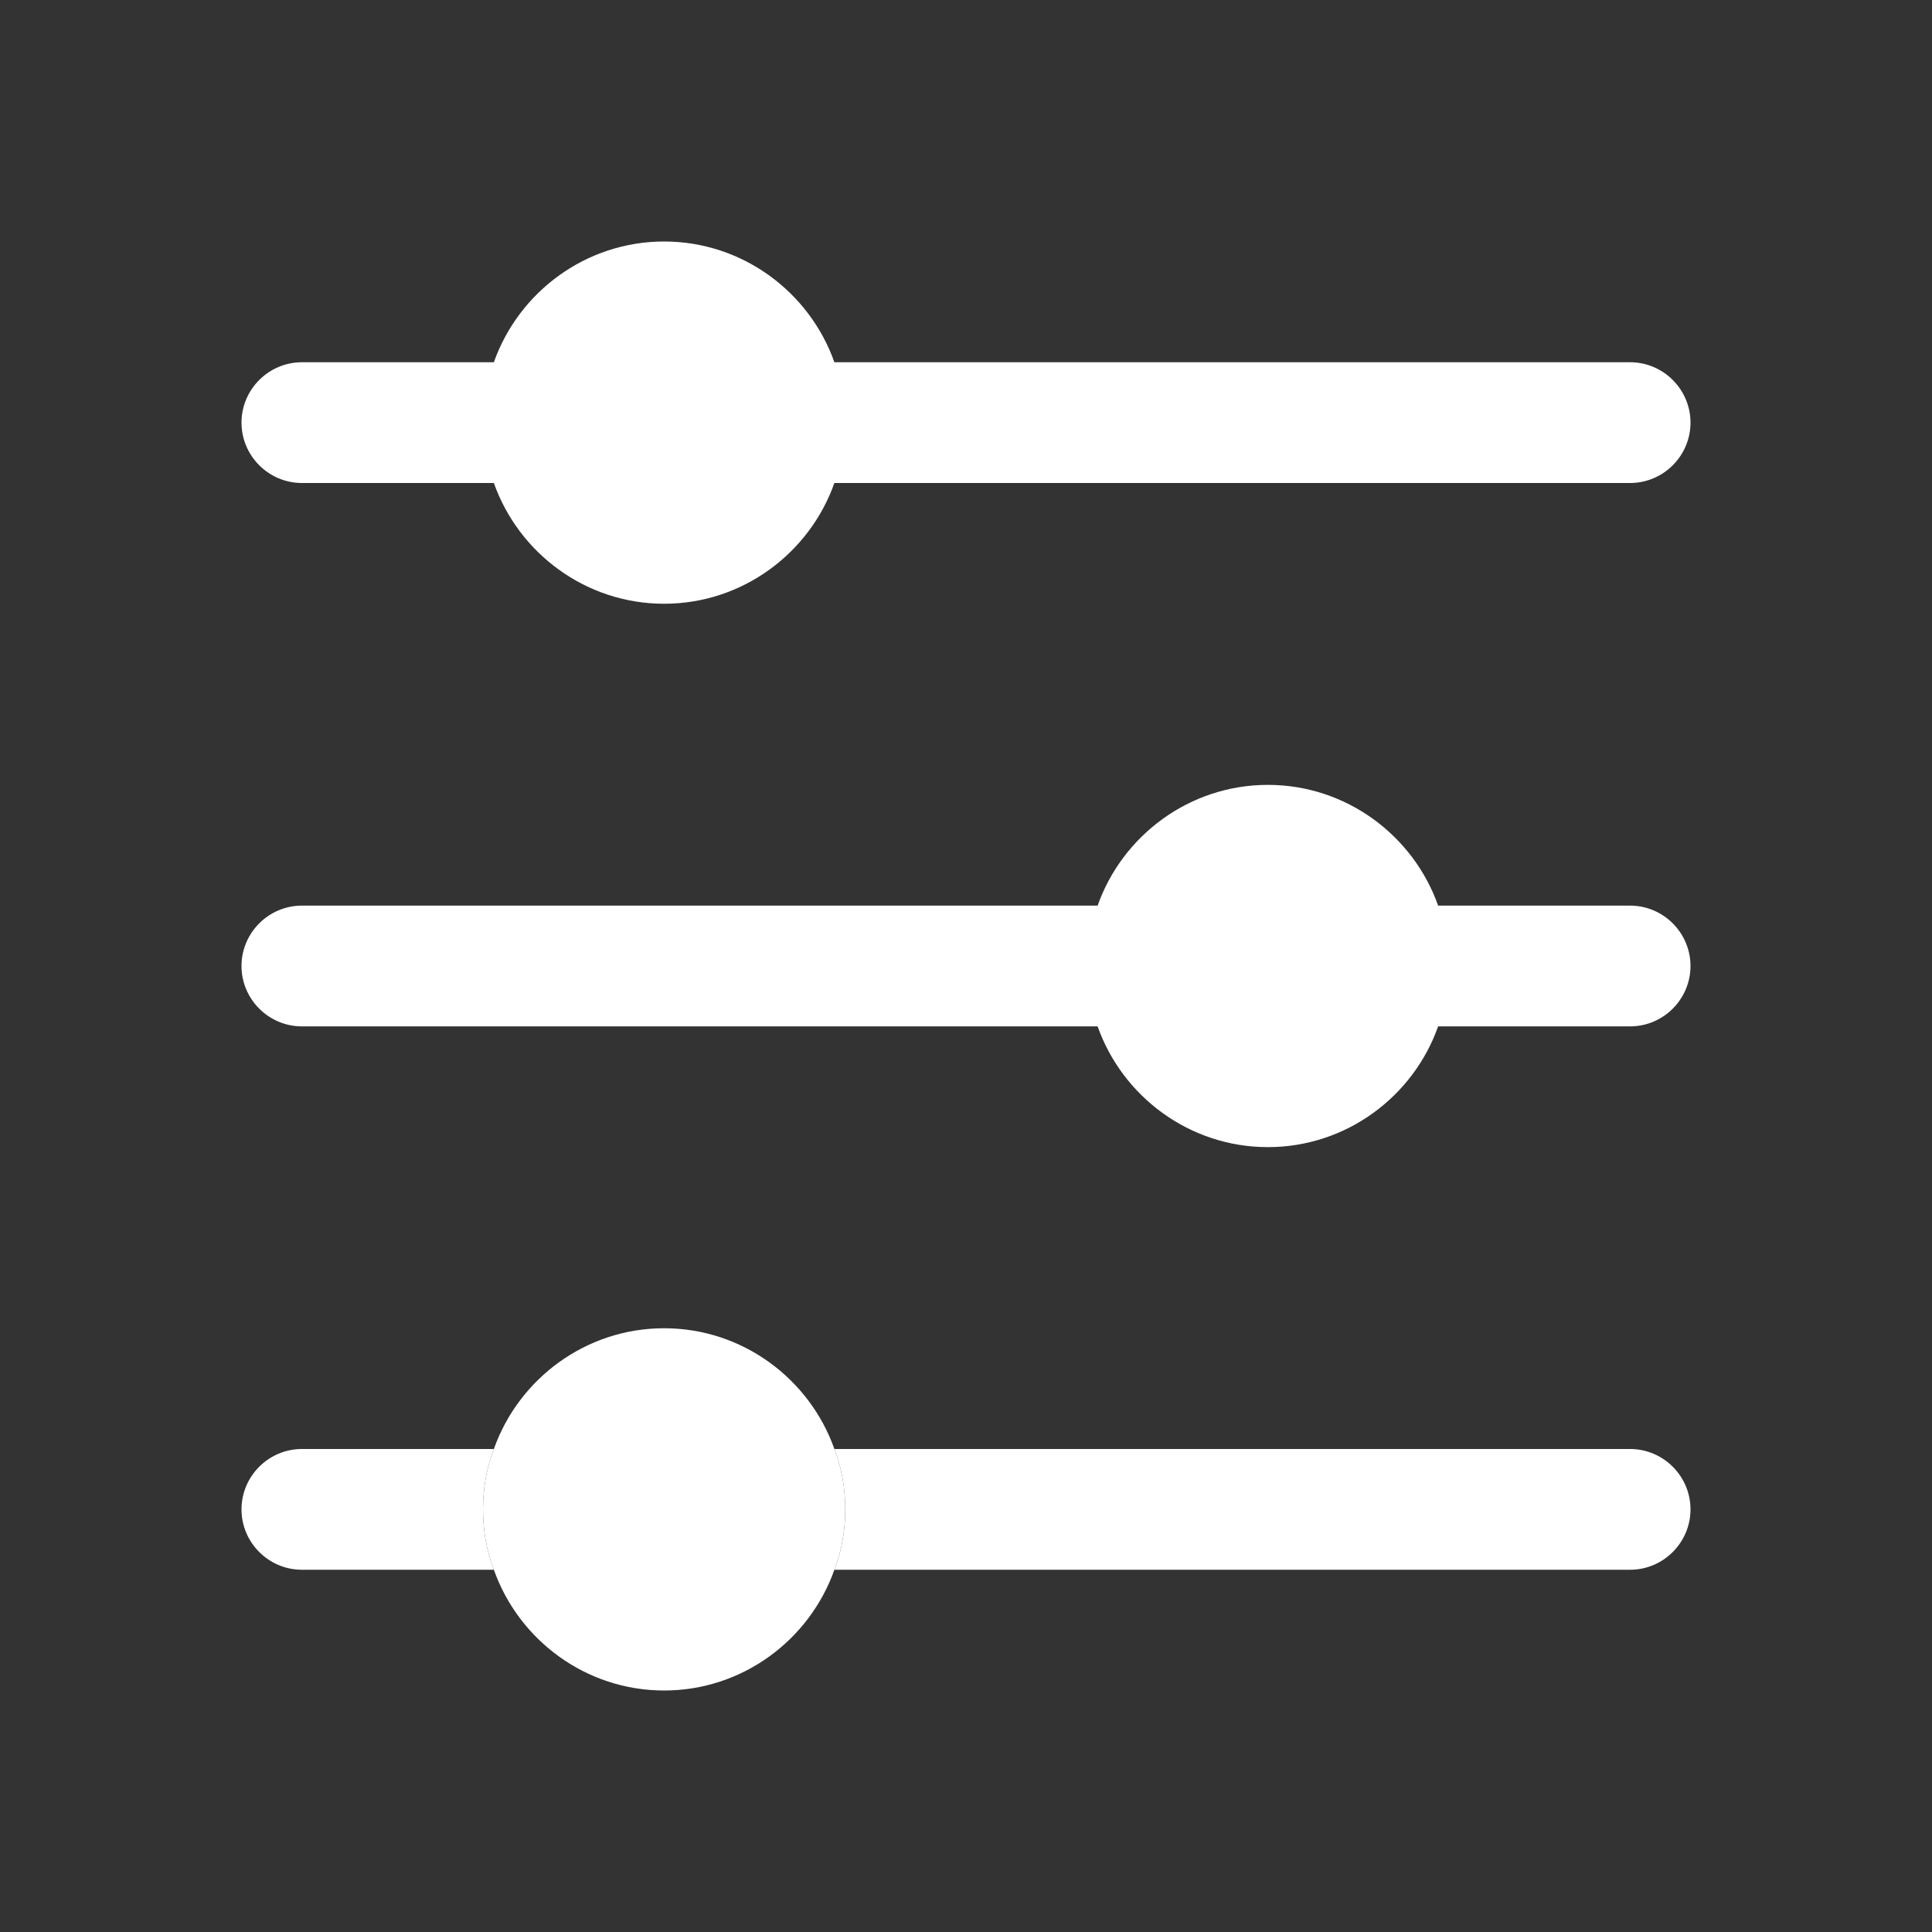 <svg xmlns="http://www.w3.org/2000/svg" width="4800px" height="4800px" viewBox="0 0 4800 4800" fill="none" aria-hidden="true"><rect x="0" y="0" width="4800" height="4800" fill="#333333" stroke="none"/><defs><linearGradient class="cerosgradient" data-cerosgradient="true" id="CerosGradient_idc0771bf49" gradientUnits="userSpaceOnUse" x1="50%" y1="100%" x2="50%" y2="0%"><stop offset="0%" stop-color="#FFFFFF"/><stop offset="100%" stop-color="#FFFFFF"/></linearGradient><linearGradient/></defs>
<path d="M4200 1050C4200 1132.5 4132.5 1200 4050 1200H2073C2011.51 1374 1845 1500 1650 1500C1455 1500 1288.5 1374 1227 1200H750C667.502 1200 600 1132.5 600 1050C600 967.502 667.502 900 750 900H1227C1288.5 725.995 1455 600 1650 600C1845 600 2011.51 725.995 2073 900H4050C4132.5 900 4200 967.502 4200 1050Z" fill="#231F20" style="fill:url(#CerosGradient_idc0771bf49);"/>
<path d="M2100 3750C2100 3802.5 2091 3853.5 2073 3900C2011.51 4074 1845 4200 1650 4200C1455 4200 1288.5 4074 1227 3900C1209 3853.5 1200 3802.5 1200 3750C1200 3697.49 1209 3646.5 1227 3600C1288.5 3425.99 1455 3300 1650 3300C1845 3300 2011.51 3425.99 2073 3600C2091 3646.5 2100 3697.49 2100 3750Z" fill="#231F20" style="fill:url(#CerosGradient_idc0771bf49);"/>
<path d="M1200 3750C1200 3802.5 1209 3853.5 1227 3900H750C667.502 3900 600 3832.5 600 3750C600 3667.5 667.502 3600 750 3600H1227C1209 3646.5 1200 3697.49 1200 3750Z" fill="#231F20" style="fill:url(#CerosGradient_idc0771bf49);"/>
<path d="M4200 3750C4200 3832.5 4132.5 3900 4050 3900H2073C2091 3853.5 2100 3802.5 2100 3750C2100 3697.49 2091 3646.5 2073 3600H4050C4132.5 3600 4200 3667.5 4200 3750Z" fill="#231F20" style="fill:url(#CerosGradient_idc0771bf49);"/>
<path d="M4200 2400C4200 2482.5 4132.5 2550 4050 2550H3573C3511.51 2724 3345 2850 3150 2850C2955 2850 2788.5 2724 2727 2550H750C667.502 2550 600 2482.5 600 2400C600 2317.5 667.502 2250 750 2250H2727C2788.5 2075.99 2955 1950 3150 1950C3345 1950 3511.51 2075.99 3573 2250H4050C4132.5 2250 4200 2317.5 4200 2400Z" fill="#231F20" style="fill:url(#CerosGradient_idc0771bf49);"/>
</svg>